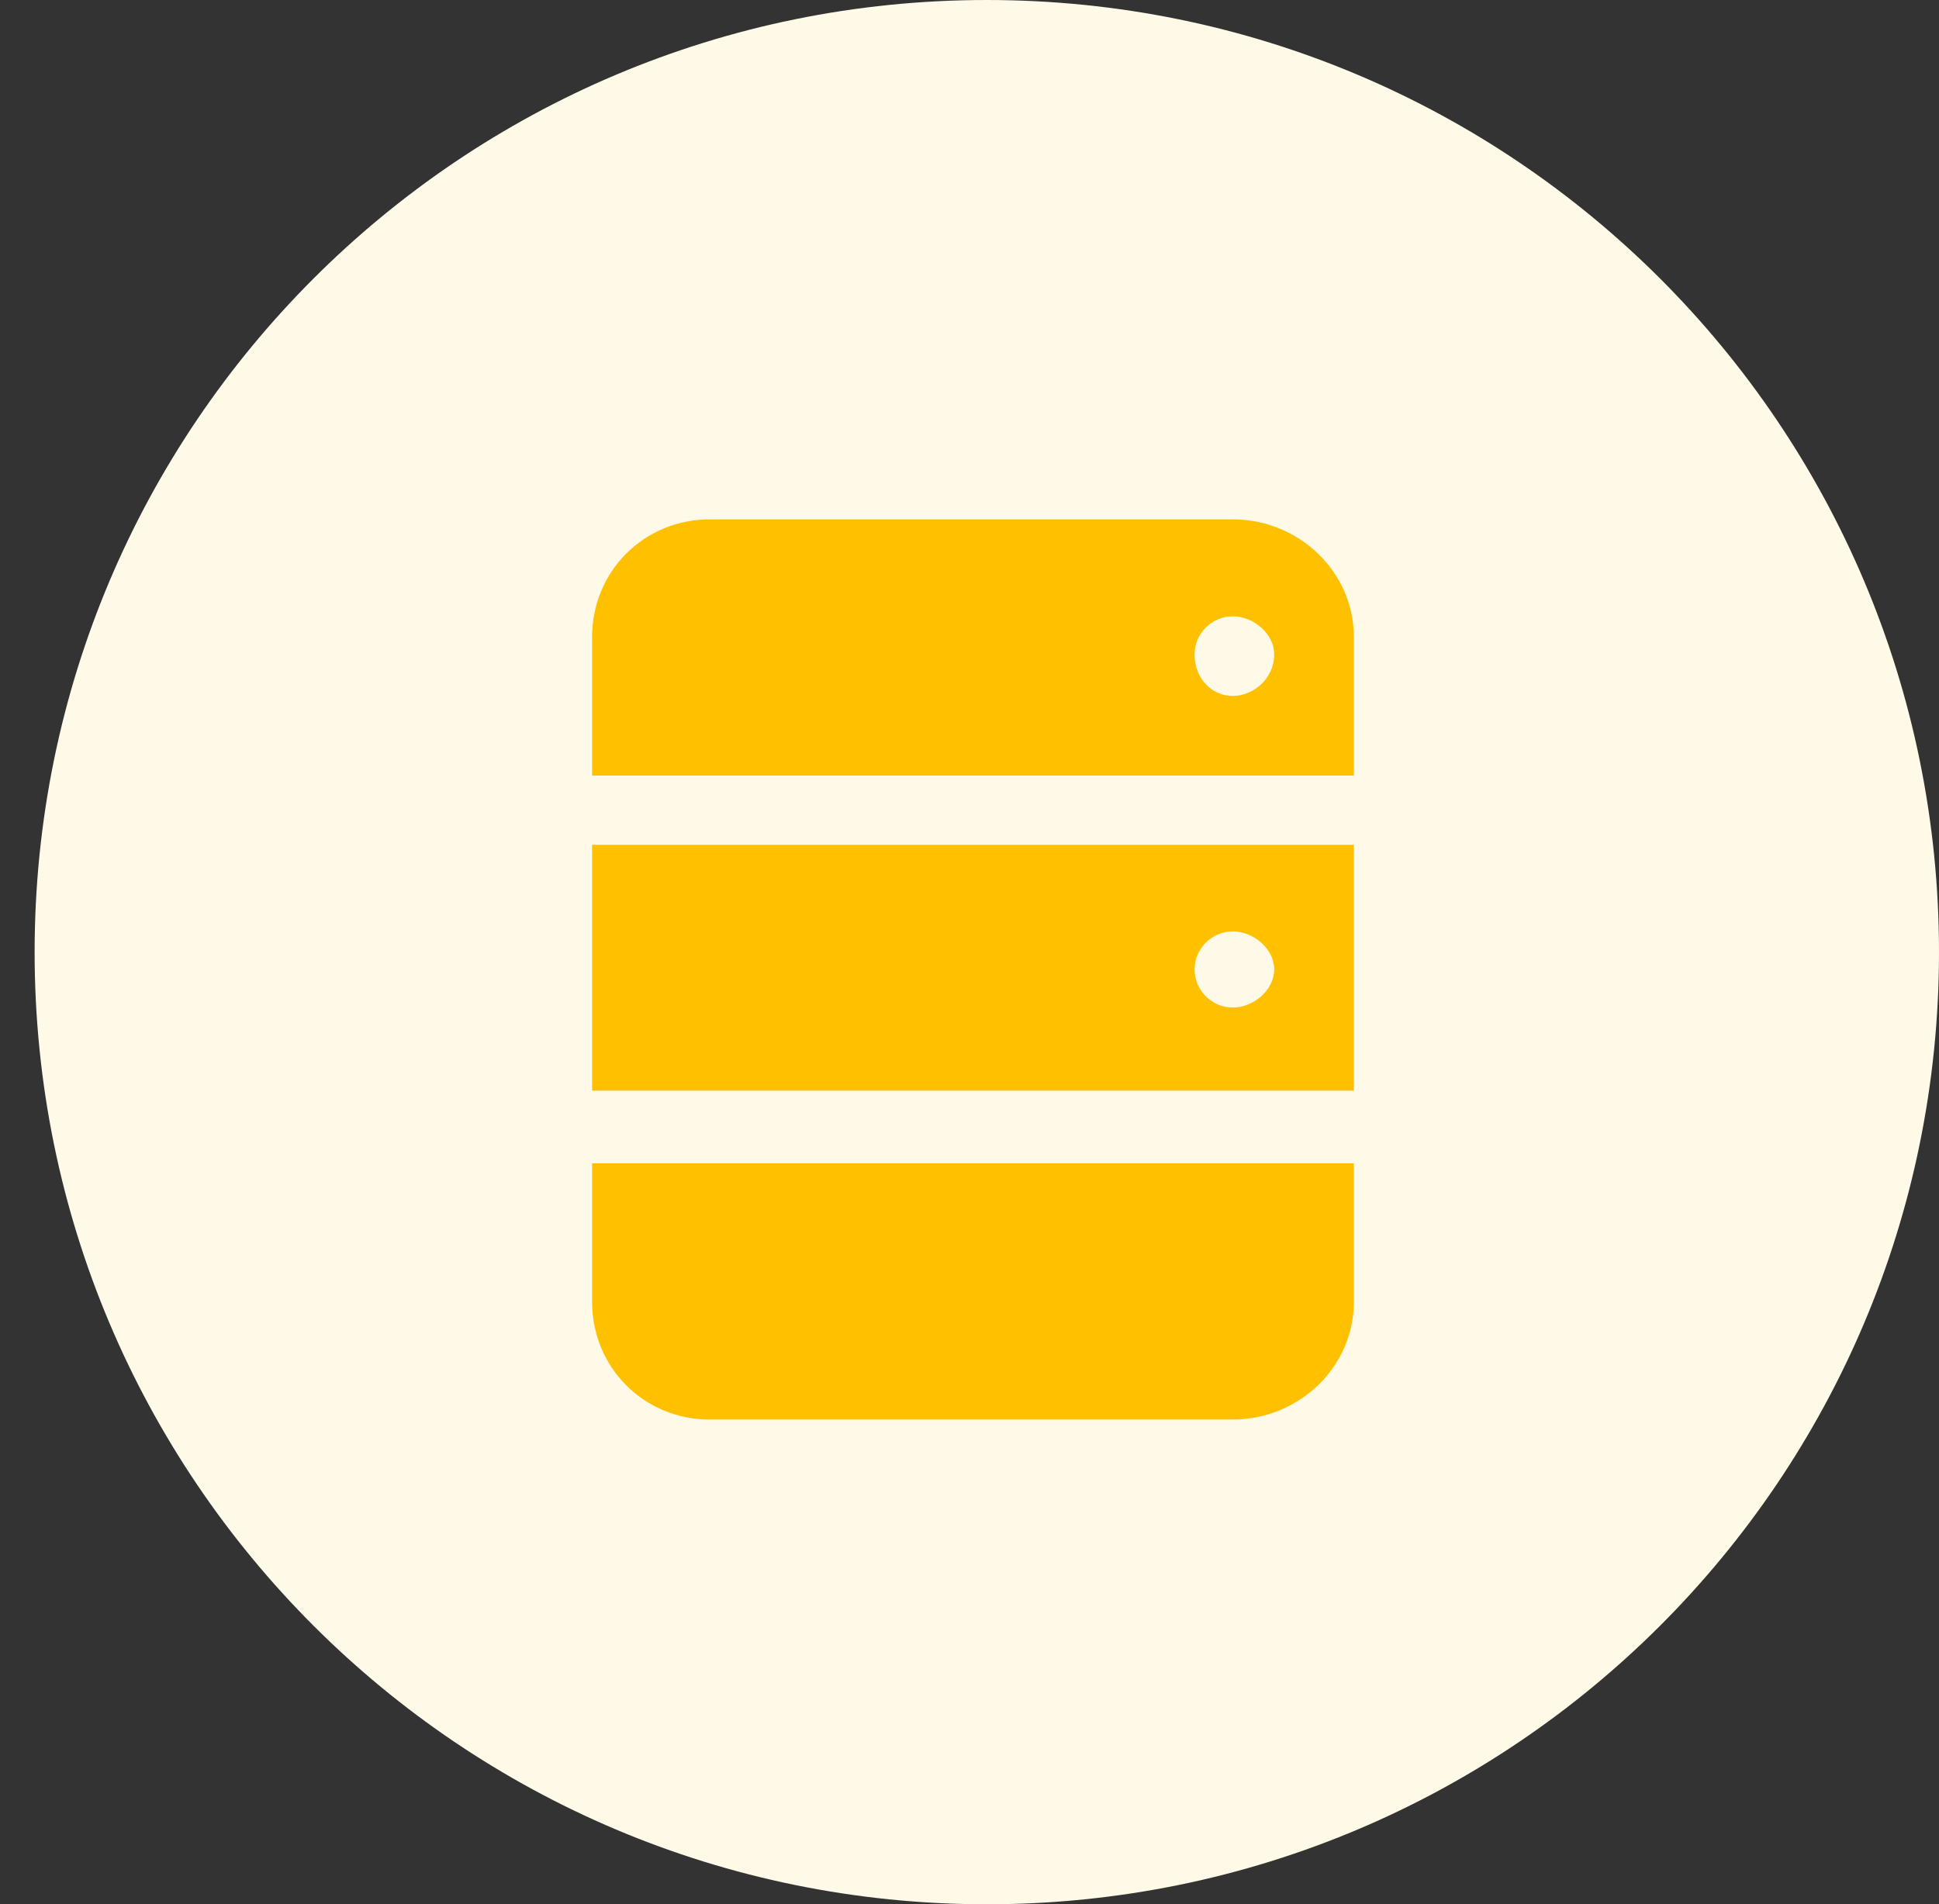 <svg version="1.2" xmlns="http://www.w3.org/2000/svg" viewBox="0 0 56 55" width="56" height="55"><rect x="0" y="0" width="56" height="55" fill="#333333" stroke="none"/><style>.s0{fill:#fffae7;stroke:#000000;stroke-width:0}.s1{fill:#ffc000}</style><path class="s0" d="m28.5 0c15.2 0 27.5 12.3 27.5 27.5c0 15.2-12.3 27.5-27.5 27.5c-15.2 0-27.5-12.3-27.5-27.5c0-15.2 12.3-27.5 27.5-27.5z" /><path class="s1" d="m17.1 33.6h22v4c0 1.9-1.6 3.4-3.5 3.4h-15.1c-1.9 0-3.4-1.5-3.4-3.4zm18.5 2.4c0.6 0 1.2 0.5 1.2 1.1c0 0.7-0.6 1.2-1.2 1.2c-0.6 0-1.1-0.5-1.1-1.2c0-0.6 0.5-1.1 1.1-1.1zm-18.5-4.5h22v-7.1h-22zm18.5-4.6c0.6 0 1.2 0.5 1.2 1.1c0 0.6-0.6 1.1-1.2 1.1c-0.6 0-1.1-0.5-1.1-1.1c0-0.6 0.5-1.1 1.1-1.1zm0-11.9h-15.1c-1.9 0-3.4 1.5-3.4 3.4v4h22v-4c0-1.9-1.6-3.4-3.5-3.4zm0 5.1c-0.6 0-1.1-0.5-1.1-1.2c0-0.6 0.5-1.1 1.1-1.1c0.6 0 1.2 0.5 1.2 1.1c0 0.7-0.6 1.2-1.2 1.2z" /></svg>